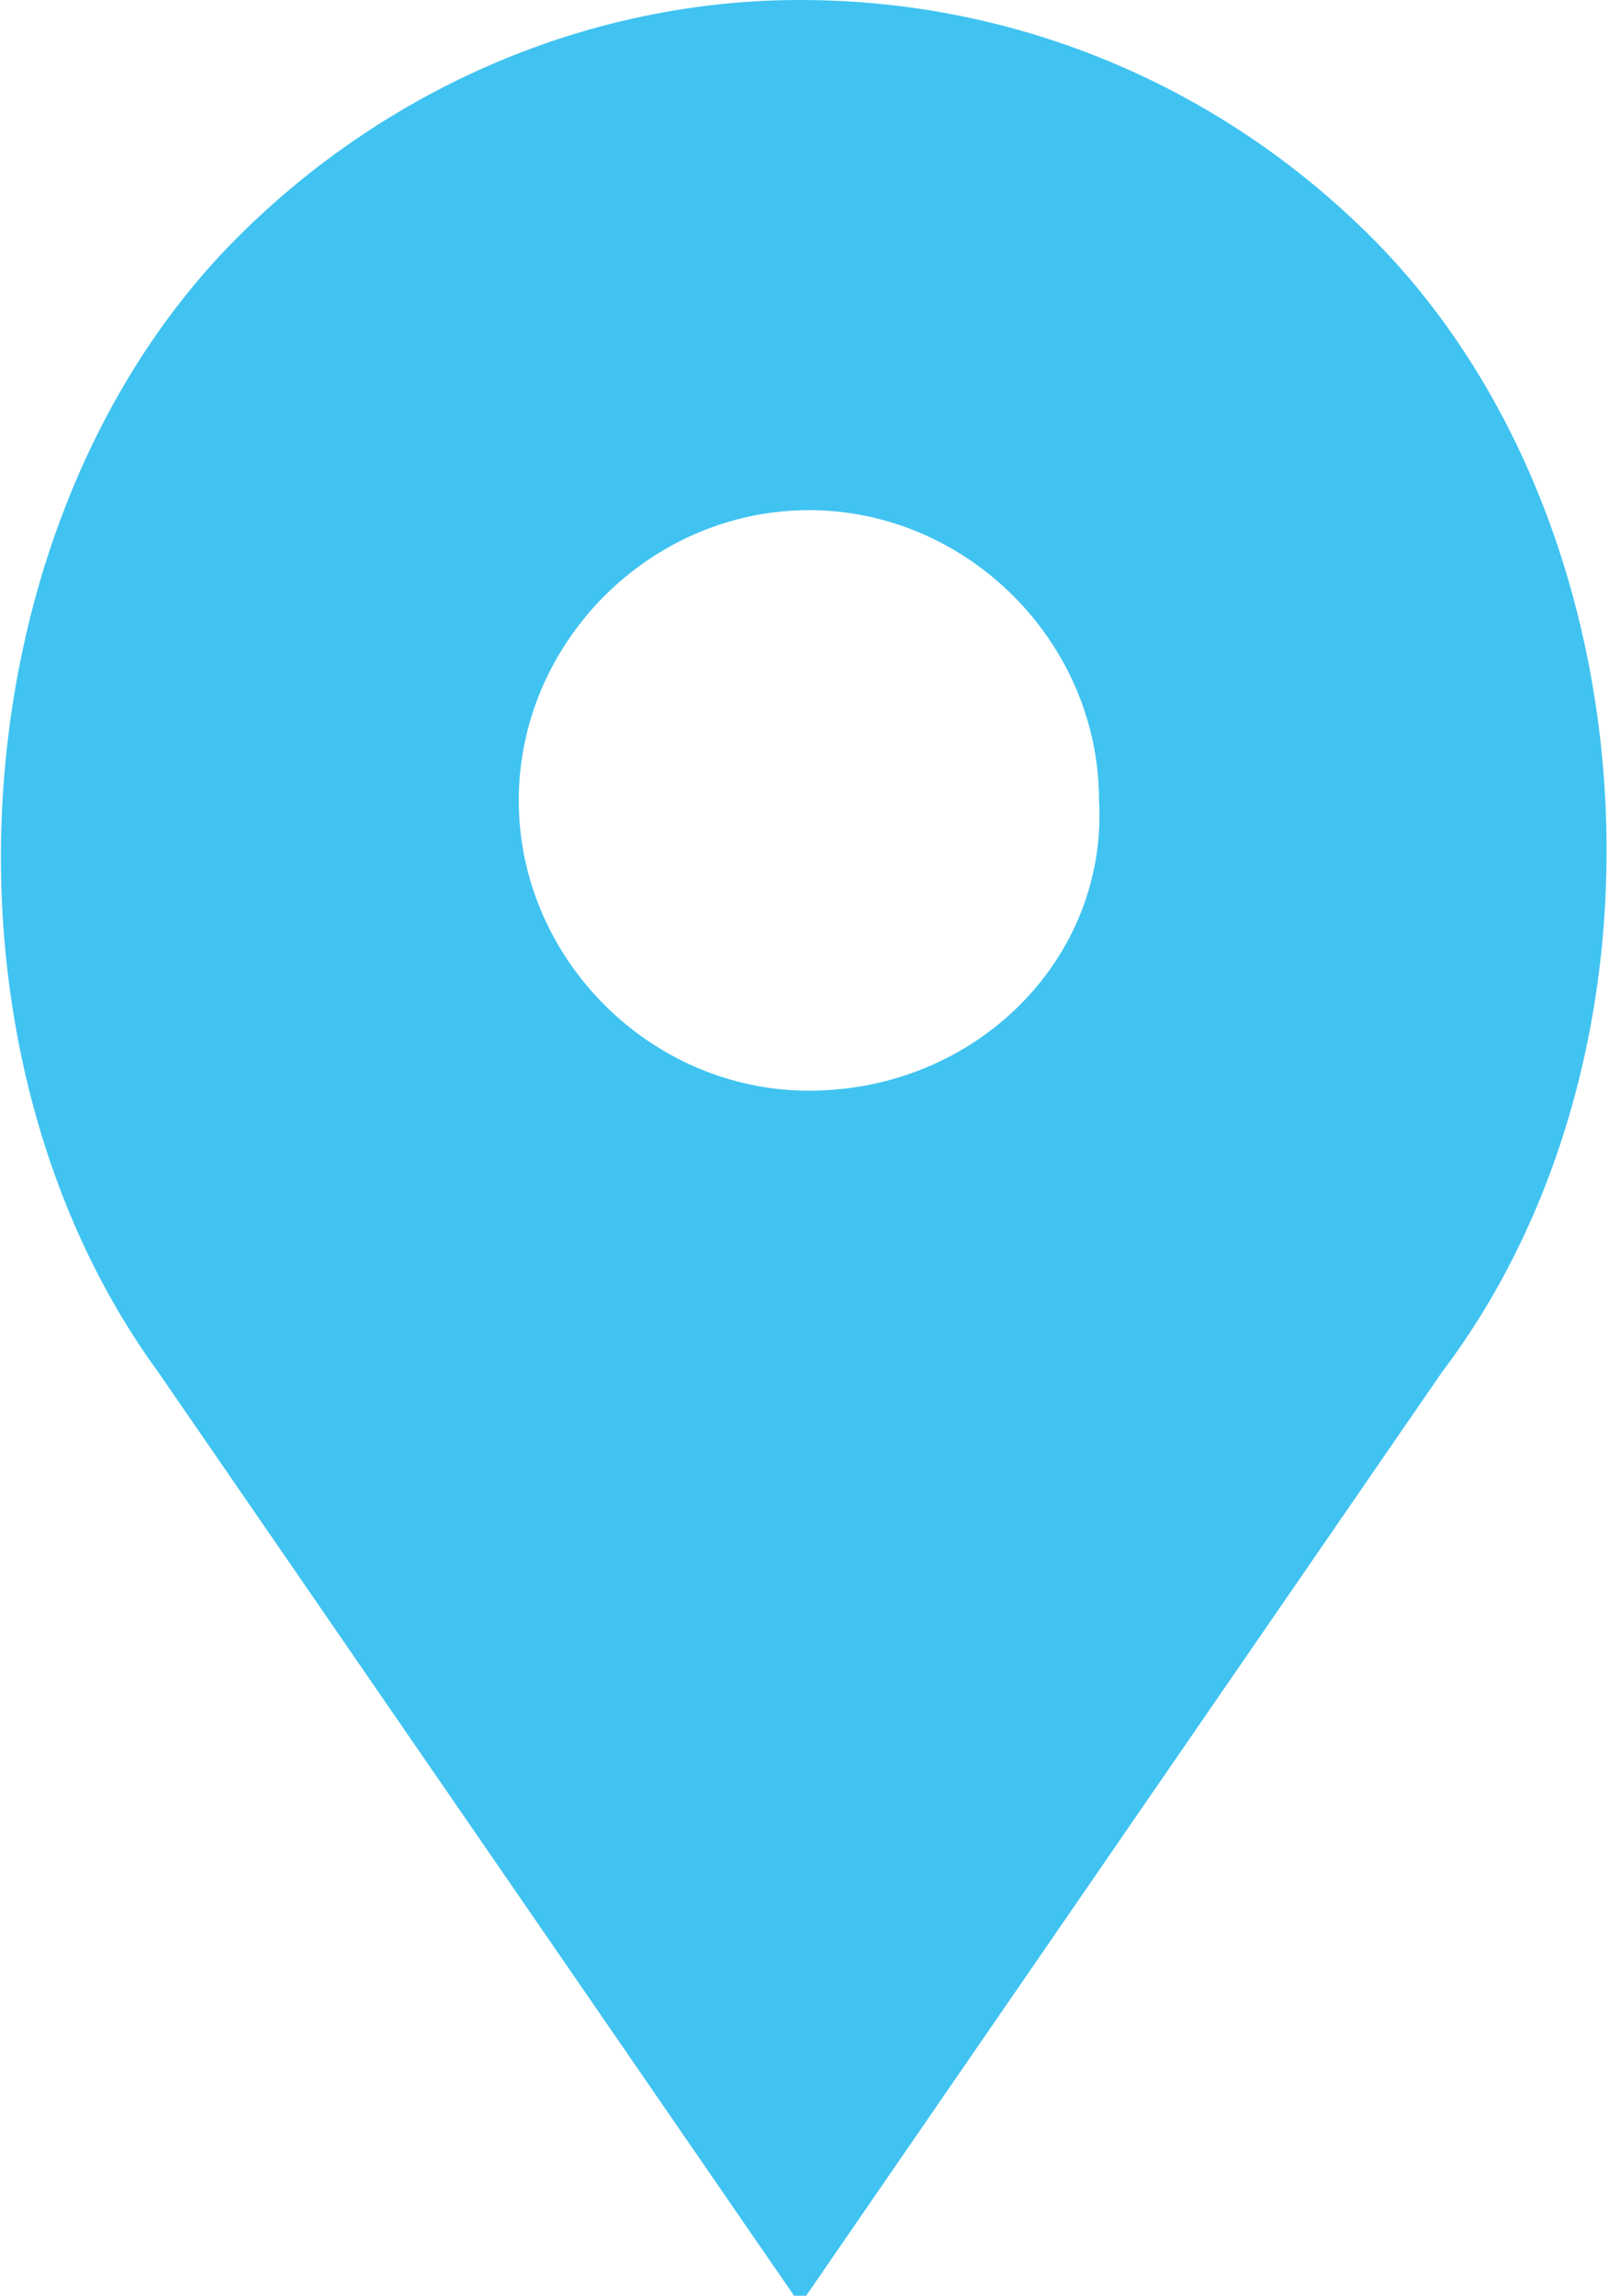 <?xml version="1.0" encoding="UTF-8"?> <svg xmlns="http://www.w3.org/2000/svg" xmlns:xlink="http://www.w3.org/1999/xlink" version="1.1" id="Layer_1" x="0px" y="0px" viewBox="0 0 18.3 26.1" style="enable-background:new 0 0 18.3 26.1;" xml:space="preserve"> <style type="text/css"> .st0{fill-rule:evenodd;clip-rule:evenodd;fill:#40C3F1;} </style> <path class="st0" d="M15.6,2.7C13.9,1,11.6,0,9.1,0C6.7,0,4.4,1,2.7,2.7c-3.2,3.2-3.6,9.2-0.9,12.9l7.3,10.6l7.3-10.6 C19.2,11.9,18.8,5.9,15.6,2.7z M9.2,12.4c-1.8,0-3.3-1.5-3.3-3.3c0-1.8,1.5-3.3,3.3-3.3c1.8,0,3.3,1.5,3.3,3.3 C12.6,10.9,11.1,12.4,9.2,12.4z"></path> </svg> 